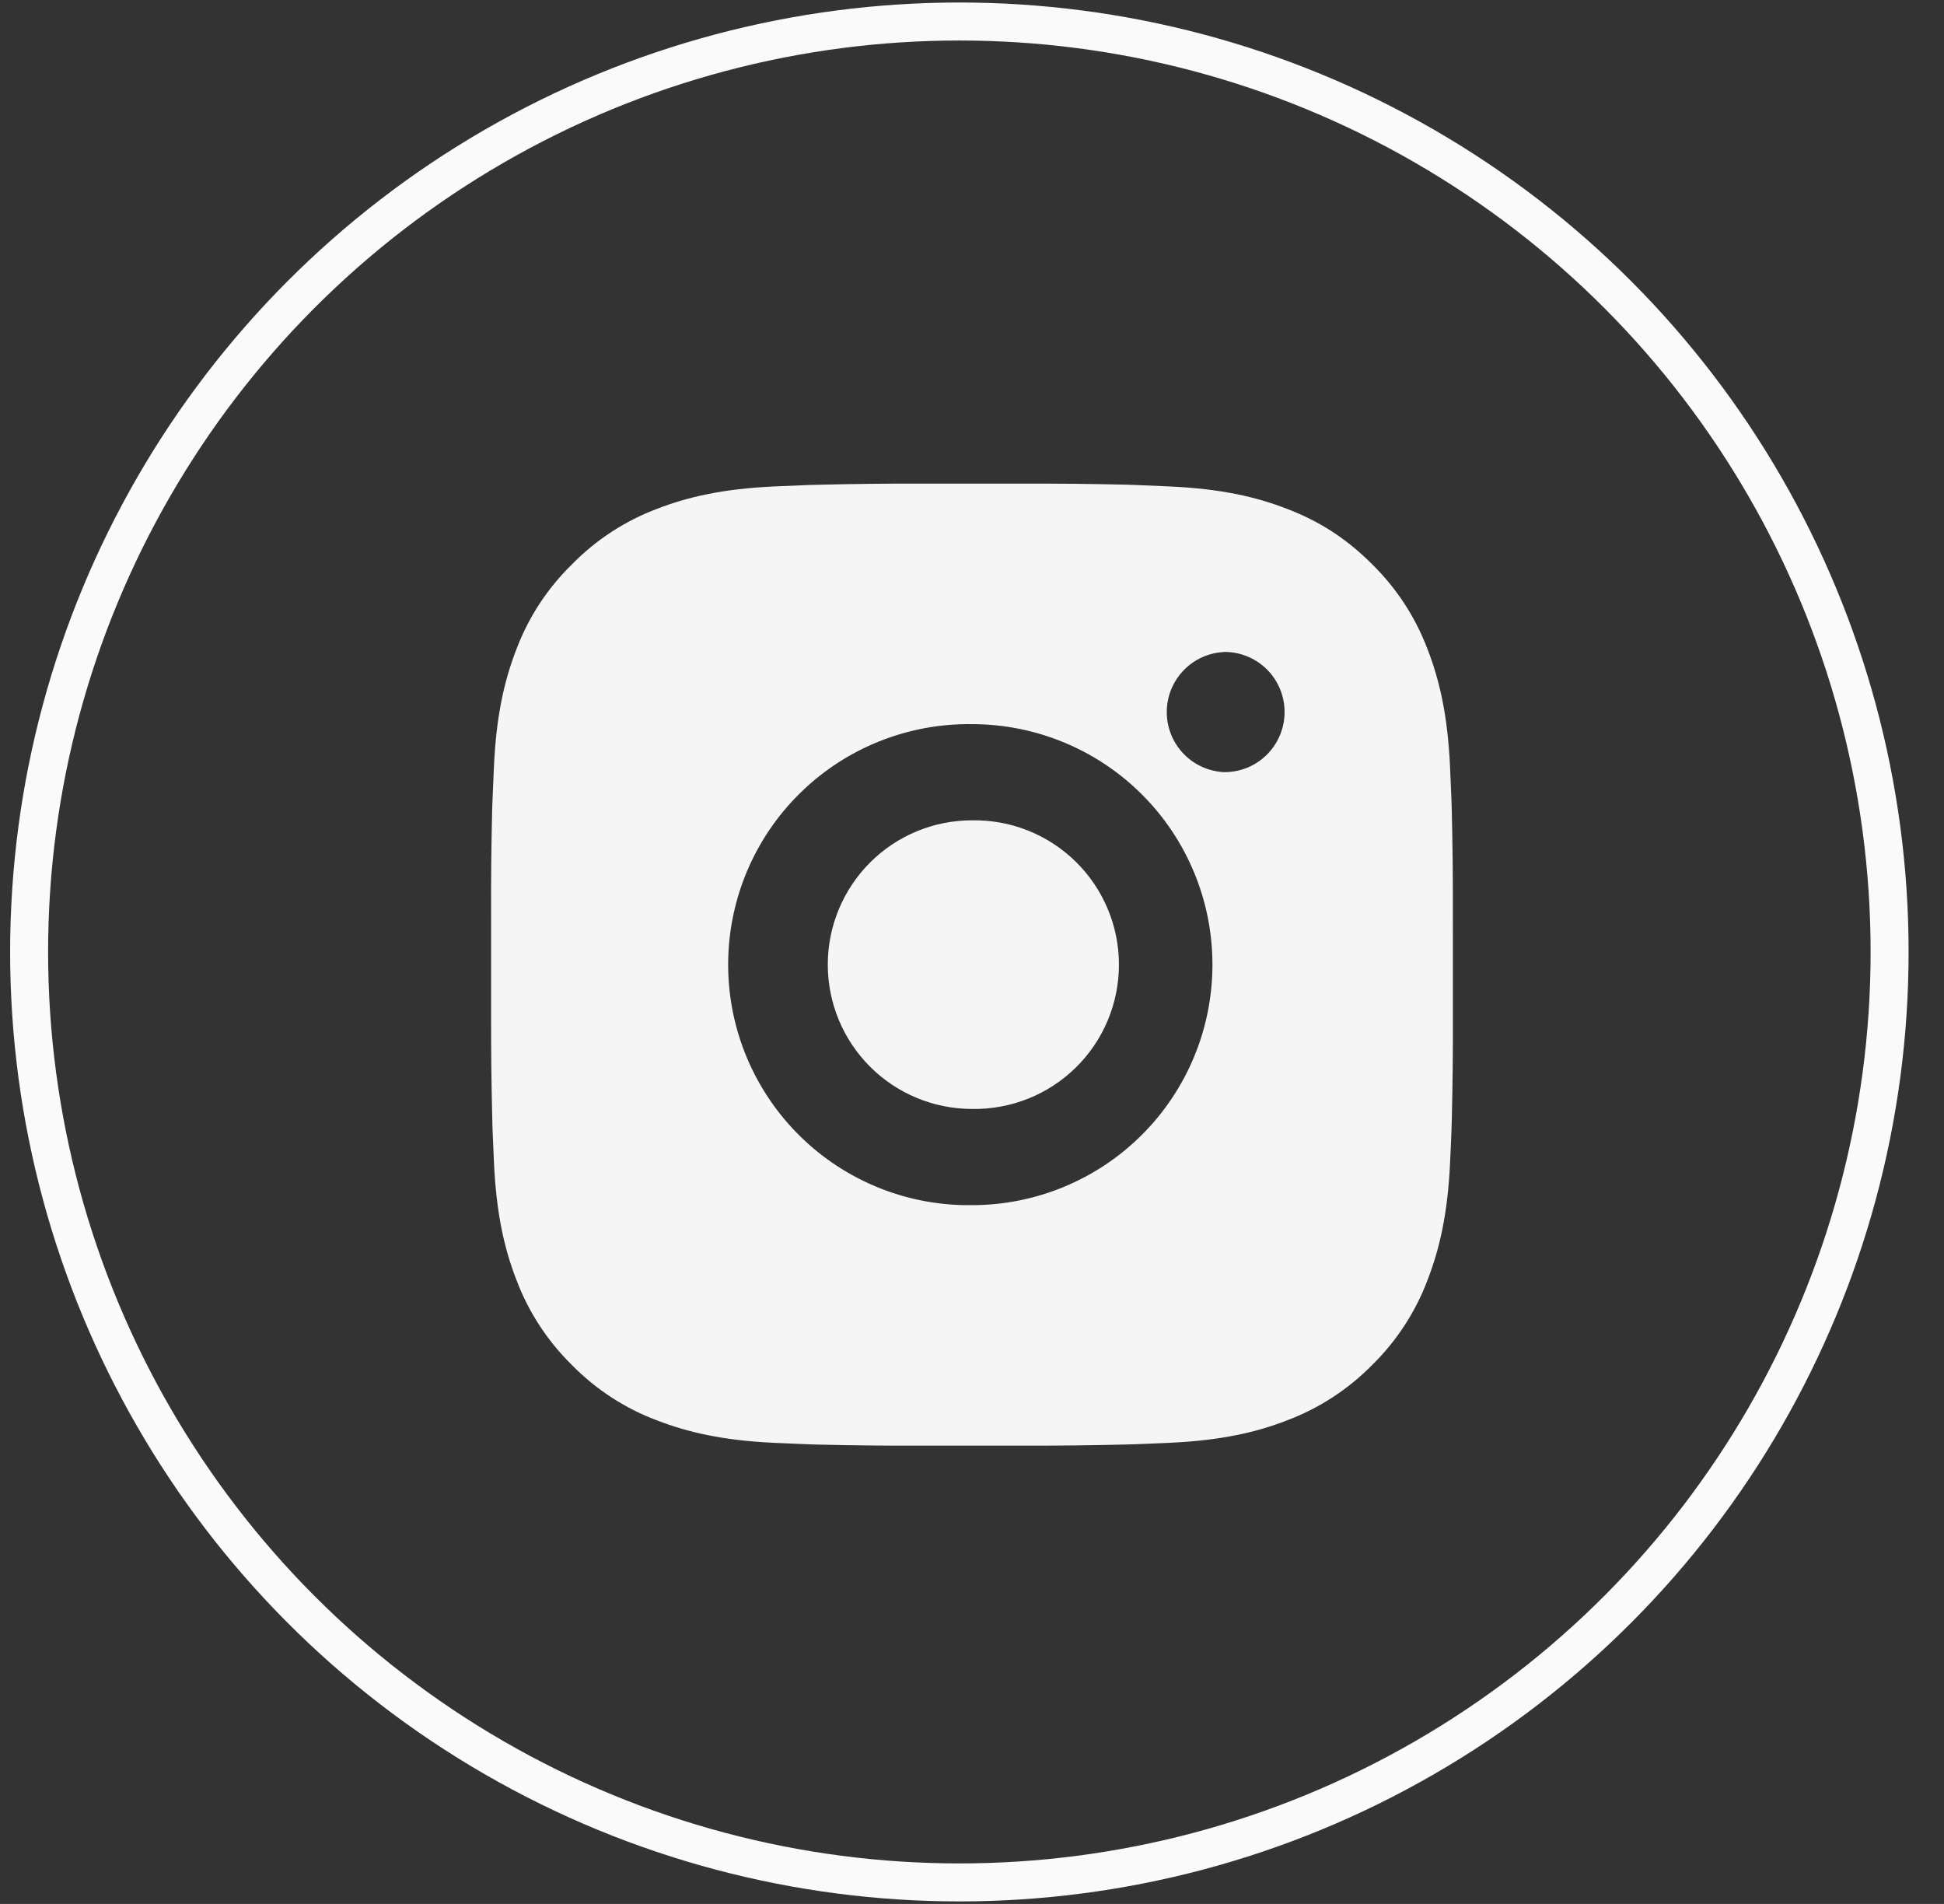 <?xml version="1.0" encoding="UTF-8"?> <svg xmlns="http://www.w3.org/2000/svg" width="48" height="47" viewBox="0 0 48 47" fill="none"><rect x="0" y="0" width="48" height="47" fill="#333333" stroke="none"/><path d="M25.221 11.939C26.087 11.936 26.954 11.944 27.82 11.965L28.05 11.973C28.316 11.983 28.579 11.995 28.896 12.009C30.159 12.068 31.021 12.268 31.778 12.561C32.562 12.863 33.222 13.271 33.882 13.931C34.486 14.525 34.953 15.242 35.251 16.035C35.544 16.791 35.744 17.654 35.803 18.918C35.818 19.233 35.829 19.497 35.839 19.763L35.846 19.994C35.867 20.859 35.876 21.726 35.873 22.592L35.874 23.477V25.033C35.877 25.9 35.868 26.766 35.847 27.632L35.84 27.863C35.831 28.129 35.819 28.391 35.804 28.708C35.745 29.972 35.543 30.834 35.251 31.59C34.954 32.383 34.486 33.101 33.882 33.694C33.288 34.298 32.57 34.765 31.778 35.063C31.021 35.357 30.159 35.556 28.896 35.616C28.579 35.63 28.316 35.642 28.05 35.651L27.82 35.658C26.954 35.68 26.087 35.689 25.221 35.686L24.335 35.687H22.781C21.914 35.69 21.047 35.681 20.181 35.66L19.951 35.653C19.669 35.642 19.387 35.63 19.105 35.617C17.842 35.557 16.98 35.356 16.222 35.063C15.43 34.766 14.712 34.299 14.119 33.694C13.515 33.101 13.047 32.383 12.749 31.59C12.456 30.834 12.256 29.972 12.197 28.708C12.184 28.427 12.172 28.145 12.161 27.863L12.155 27.632C12.133 26.766 12.124 25.9 12.126 25.033V22.592C12.122 21.726 12.131 20.859 12.152 19.994L12.16 19.763C12.17 19.497 12.181 19.233 12.196 18.918C12.255 17.653 12.455 16.792 12.748 16.035C13.046 15.242 13.515 14.525 14.121 13.933C14.713 13.328 15.43 12.86 16.222 12.561C16.98 12.268 17.841 12.068 19.105 12.009L19.951 11.973L20.181 11.967C21.047 11.946 21.913 11.936 22.779 11.938L25.221 11.939ZM24 17.876C23.213 17.865 22.432 18.011 21.702 18.304C20.972 18.597 20.308 19.033 19.748 19.585C19.187 20.137 18.743 20.796 18.439 21.521C18.135 22.247 17.979 23.026 17.979 23.813C17.979 24.6 18.135 25.379 18.439 26.104C18.743 26.83 19.187 27.488 19.748 28.041C20.308 28.593 20.972 29.029 21.702 29.322C22.432 29.616 23.213 29.761 24 29.75C25.575 29.75 27.085 29.124 28.198 28.011C29.312 26.897 29.937 25.387 29.937 23.812C29.937 22.238 29.312 20.727 28.198 19.614C27.085 18.501 25.575 17.876 24 17.876ZM24 20.251C24.473 20.242 24.944 20.328 25.383 20.503C25.823 20.678 26.223 20.939 26.561 21.271C26.899 21.602 27.167 21.998 27.35 22.434C27.534 22.87 27.628 23.339 27.628 23.812C27.628 24.286 27.534 24.754 27.351 25.191C27.168 25.627 26.9 26.023 26.562 26.354C26.224 26.686 25.824 26.947 25.384 27.122C24.945 27.297 24.474 27.383 24.001 27.375C23.056 27.375 22.15 26.999 21.482 26.331C20.814 25.663 20.439 24.757 20.439 23.812C20.439 22.868 20.814 21.962 21.482 21.293C22.15 20.625 23.056 20.25 24.001 20.25L24 20.251ZM30.234 16.095C29.851 16.11 29.489 16.273 29.223 16.55C28.957 16.826 28.809 17.195 28.809 17.578C28.809 17.962 28.957 18.33 29.223 18.607C29.489 18.883 29.851 19.046 30.234 19.061C30.628 19.061 31.005 18.905 31.284 18.627C31.562 18.348 31.718 17.971 31.718 17.577C31.718 17.183 31.562 16.806 31.284 16.527C31.005 16.249 30.628 16.093 30.234 16.093V16.095Z" fill="#F6F5F5"></path><circle cx="23.688" cy="23.5" r="22.969" stroke="#FAFAFA" stroke-width="0.938"></circle></svg> 